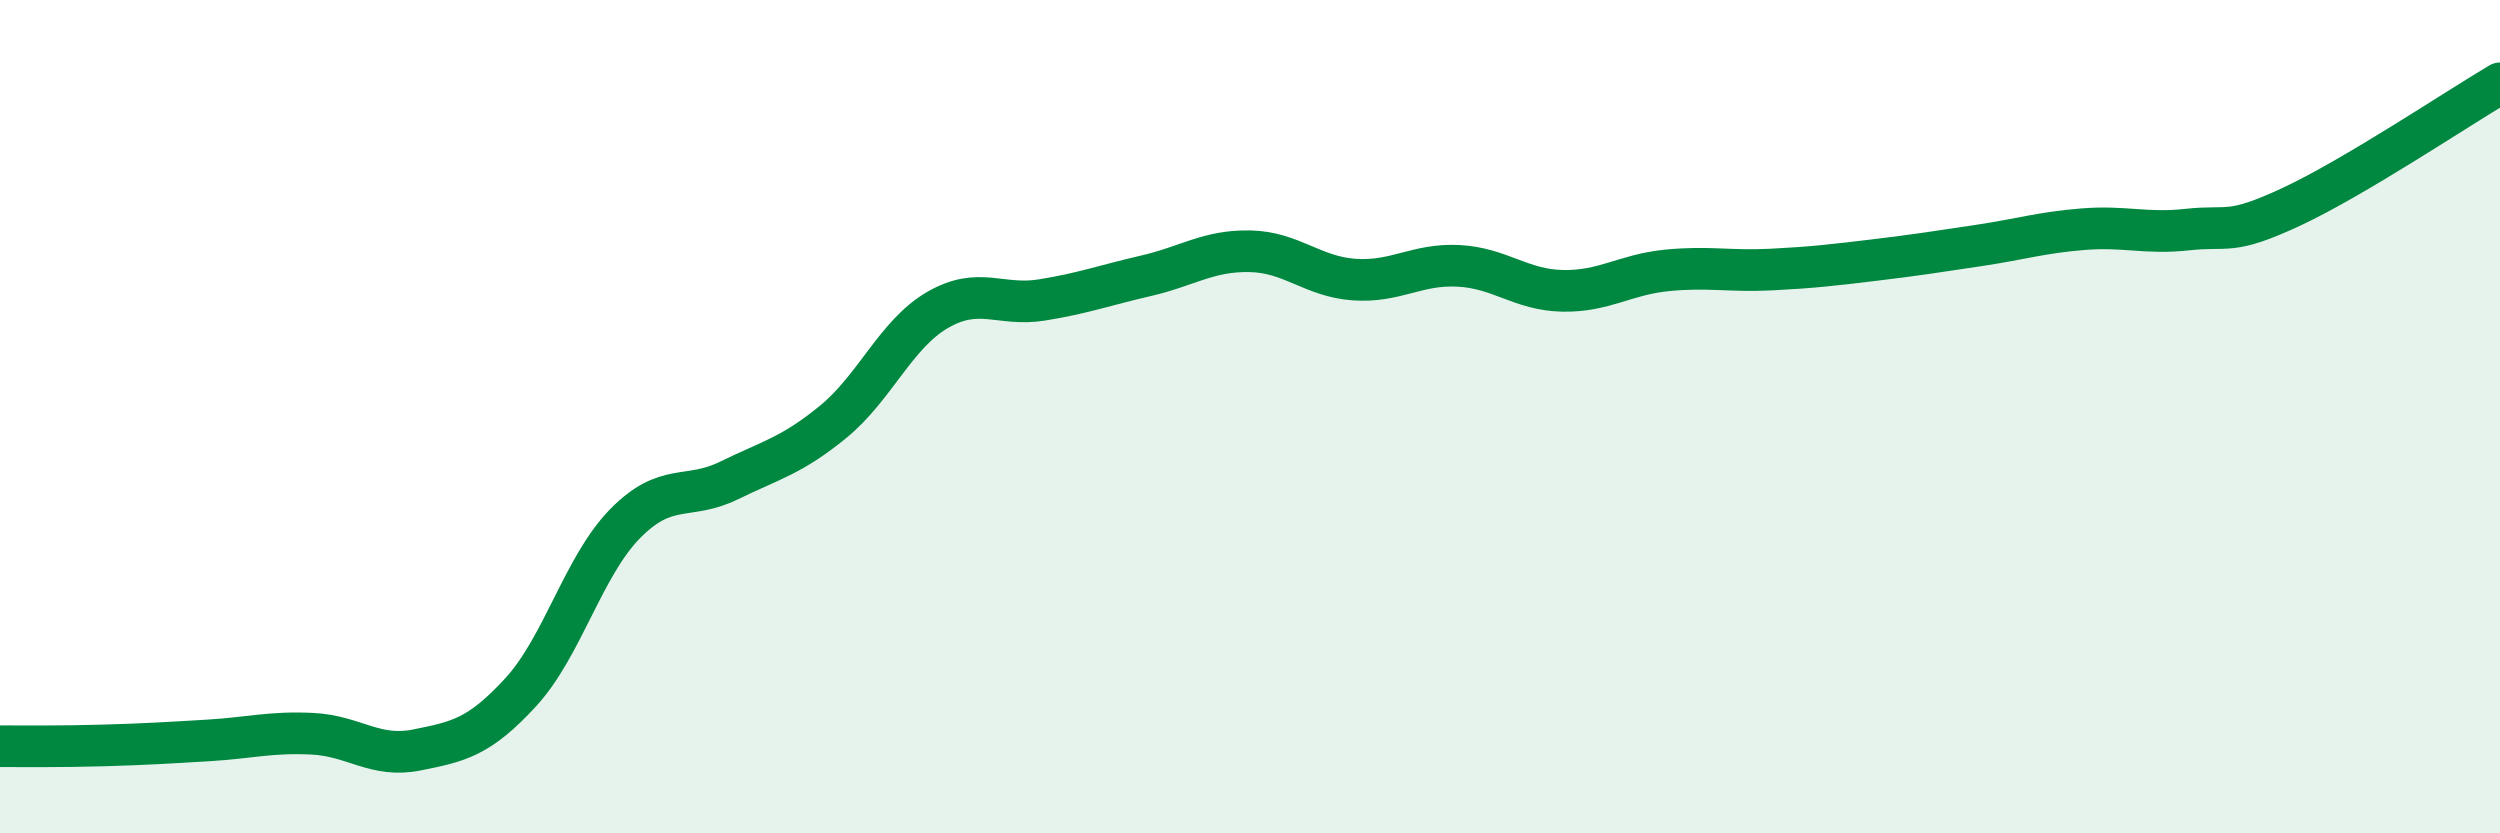 
    <svg width="60" height="20" viewBox="0 0 60 20" xmlns="http://www.w3.org/2000/svg">
      <path
        d="M 0,17.91 C 0.5,17.91 1.5,17.92 2.5,17.89 C 3.5,17.86 4,17.83 5,17.77 C 6,17.71 6.5,17.56 7.5,17.61 C 8.5,17.66 9,18.2 10,18 C 11,17.8 11.5,17.7 12.5,16.61 C 13.5,15.52 14,13.59 15,12.57 C 16,11.55 16.5,12.02 17.5,11.53 C 18.5,11.04 19,10.94 20,10.12 C 21,9.3 21.5,8.02 22.5,7.44 C 23.5,6.86 24,7.36 25,7.2 C 26,7.04 26.5,6.85 27.5,6.62 C 28.5,6.39 29,6.01 30,6.03 C 31,6.05 31.5,6.64 32.5,6.71 C 33.5,6.78 34,6.33 35,6.38 C 36,6.43 36.5,6.96 37.5,6.98 C 38.5,7 39,6.59 40,6.49 C 41,6.39 41.5,6.52 42.5,6.47 C 43.5,6.42 44,6.36 45,6.24 C 46,6.12 46.5,6.04 47.5,5.89 C 48.5,5.74 49,5.58 50,5.5 C 51,5.42 51.5,5.62 52.5,5.51 C 53.5,5.4 53.5,5.66 55,4.96 C 56.5,4.26 59,2.59 60,2L60 20L0 20Z"
        fill="#008740"
        opacity="0.1"
        stroke-linecap="round"
        stroke-linejoin="round"
      />
      <path
        d="M 0,17.91 C 0.5,17.91 1.5,17.92 2.5,17.89 C 3.5,17.86 4,17.83 5,17.77 C 6,17.71 6.5,17.56 7.5,17.61 C 8.5,17.66 9,18.2 10,18 C 11,17.8 11.5,17.7 12.5,16.61 C 13.5,15.52 14,13.59 15,12.57 C 16,11.55 16.5,12.02 17.5,11.53 C 18.5,11.04 19,10.94 20,10.12 C 21,9.3 21.5,8.02 22.5,7.44 C 23.5,6.86 24,7.36 25,7.2 C 26,7.04 26.5,6.85 27.5,6.62 C 28.5,6.39 29,6.01 30,6.03 C 31,6.05 31.5,6.64 32.5,6.71 C 33.5,6.78 34,6.33 35,6.38 C 36,6.43 36.5,6.96 37.5,6.98 C 38.5,7 39,6.59 40,6.49 C 41,6.39 41.5,6.52 42.5,6.47 C 43.5,6.42 44,6.36 45,6.24 C 46,6.12 46.5,6.04 47.5,5.89 C 48.5,5.74 49,5.58 50,5.5 C 51,5.42 51.5,5.62 52.5,5.51 C 53.5,5.4 53.5,5.66 55,4.96 C 56.5,4.26 59,2.59 60,2"
        stroke="#008740"
        stroke-width="1"
        fill="none"
        stroke-linecap="round"
        stroke-linejoin="round"
      />
    </svg>
  